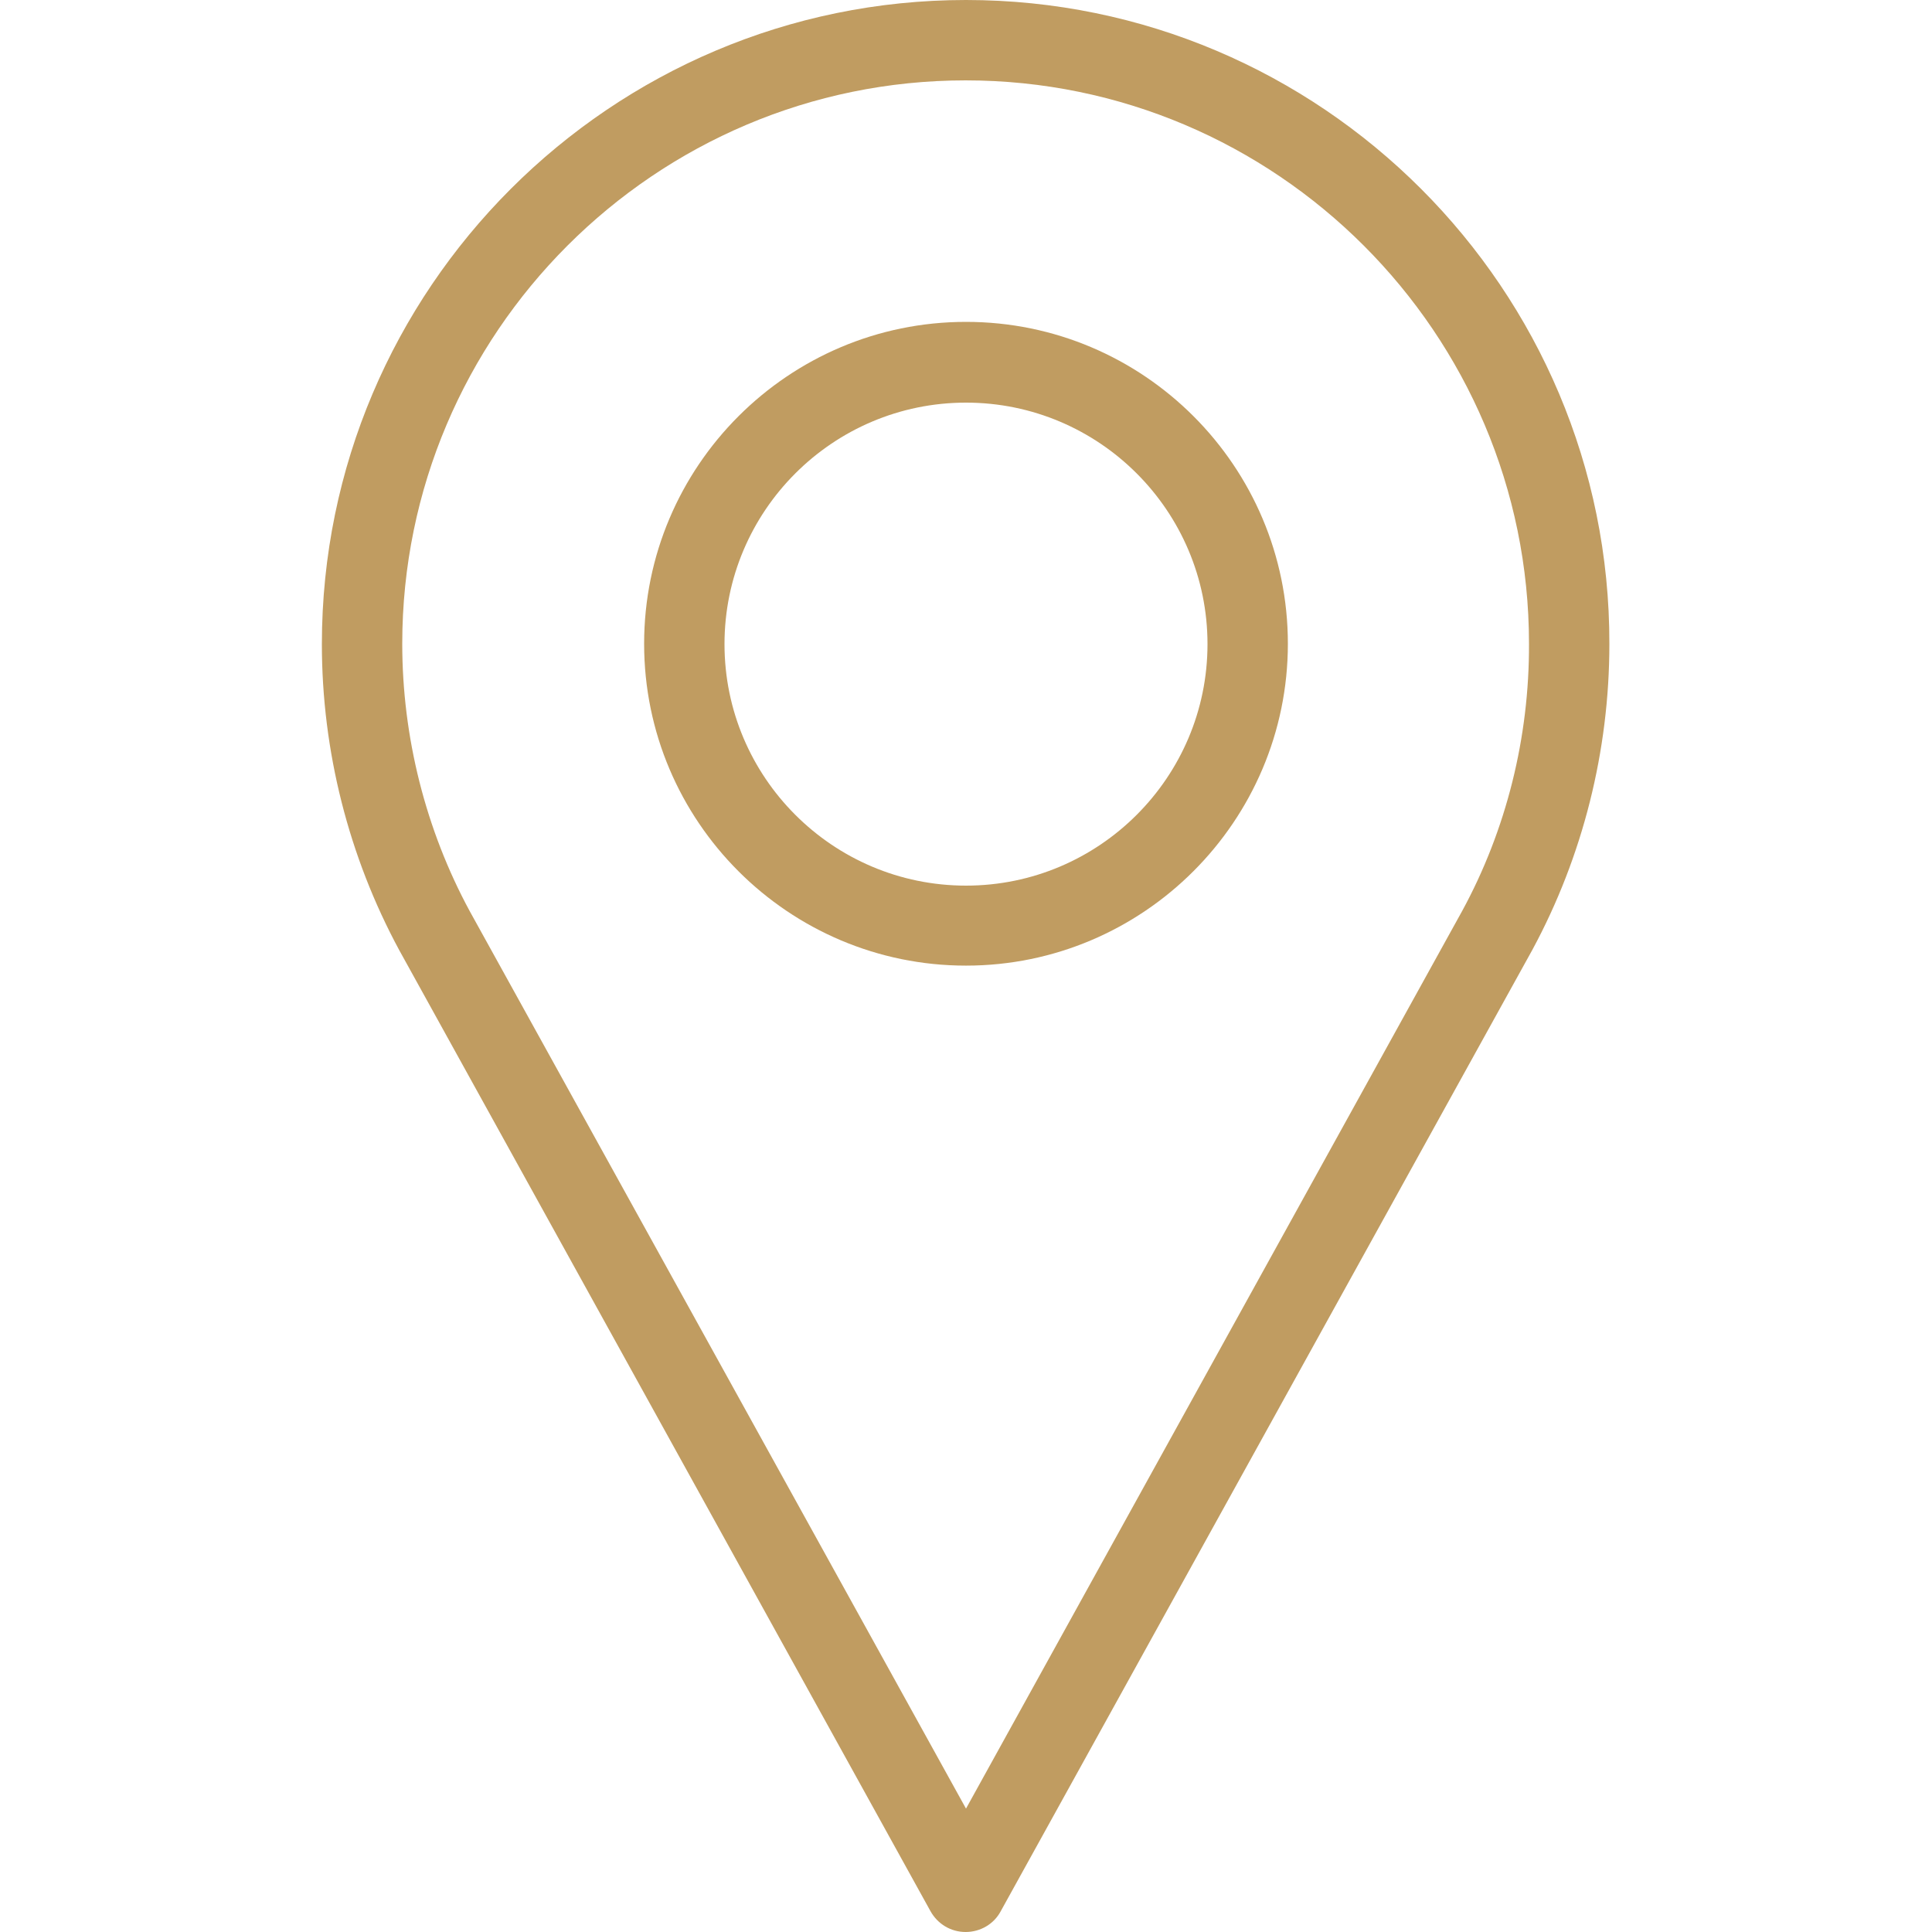 <?xml version="1.0" encoding="utf-8"?>
<!-- Generator: Adobe Illustrator 23.0.0, SVG Export Plug-In . SVG Version: 6.00 Build 0)  -->
<svg version="1.1" id="Capa_1" xmlns="http://www.w3.org/2000/svg" xmlns:xlink="http://www.w3.org/1999/xlink" x="0px" y="0px"
	 viewBox="0 0 512 512" style="enable-background:new 0 0 512 512;" xml:space="preserve">
<style type="text/css">
	.st0{fill:#C09C61;}
</style>
<g>
	<g>
		<g>
			<path class="st0" d="M256,0C161.9,0,85.3,76.6,85.3,170.7c0,28.3,7.1,56.3,20.5,81.1l140.8,254.7c1.9,3.4,5.4,5.5,9.3,5.5
				c3.9,0,7.5-2.1,9.3-5.5l140.9-254.8c13.4-24.8,20.4-52.8,20.4-81C426.7,76.6,350.1,0,256,0z M387.5,241.4L256,479.3L124.5,241.5
				c-11.7-21.6-17.9-46.2-17.9-70.9c0-82.3,67-149.3,149.3-149.3s149.3,67,149.3,149.3C405.3,195.4,399.2,219.9,387.5,241.4z"/>
			<path class="st0" d="M256,85.3c-47.1,0-85.3,38.3-85.3,85.3c0,47.1,38.3,85.3,85.3,85.3s85.3-38.3,85.3-85.3S303.1,85.3,256,85.3
				z M256,234.7c-35.3,0-64-28.7-64-64s28.7-64,64-64s64,28.7,64,64C320,206,291.3,234.7,256,234.7z"/>
		</g>
	</g>
</g>
</svg>
